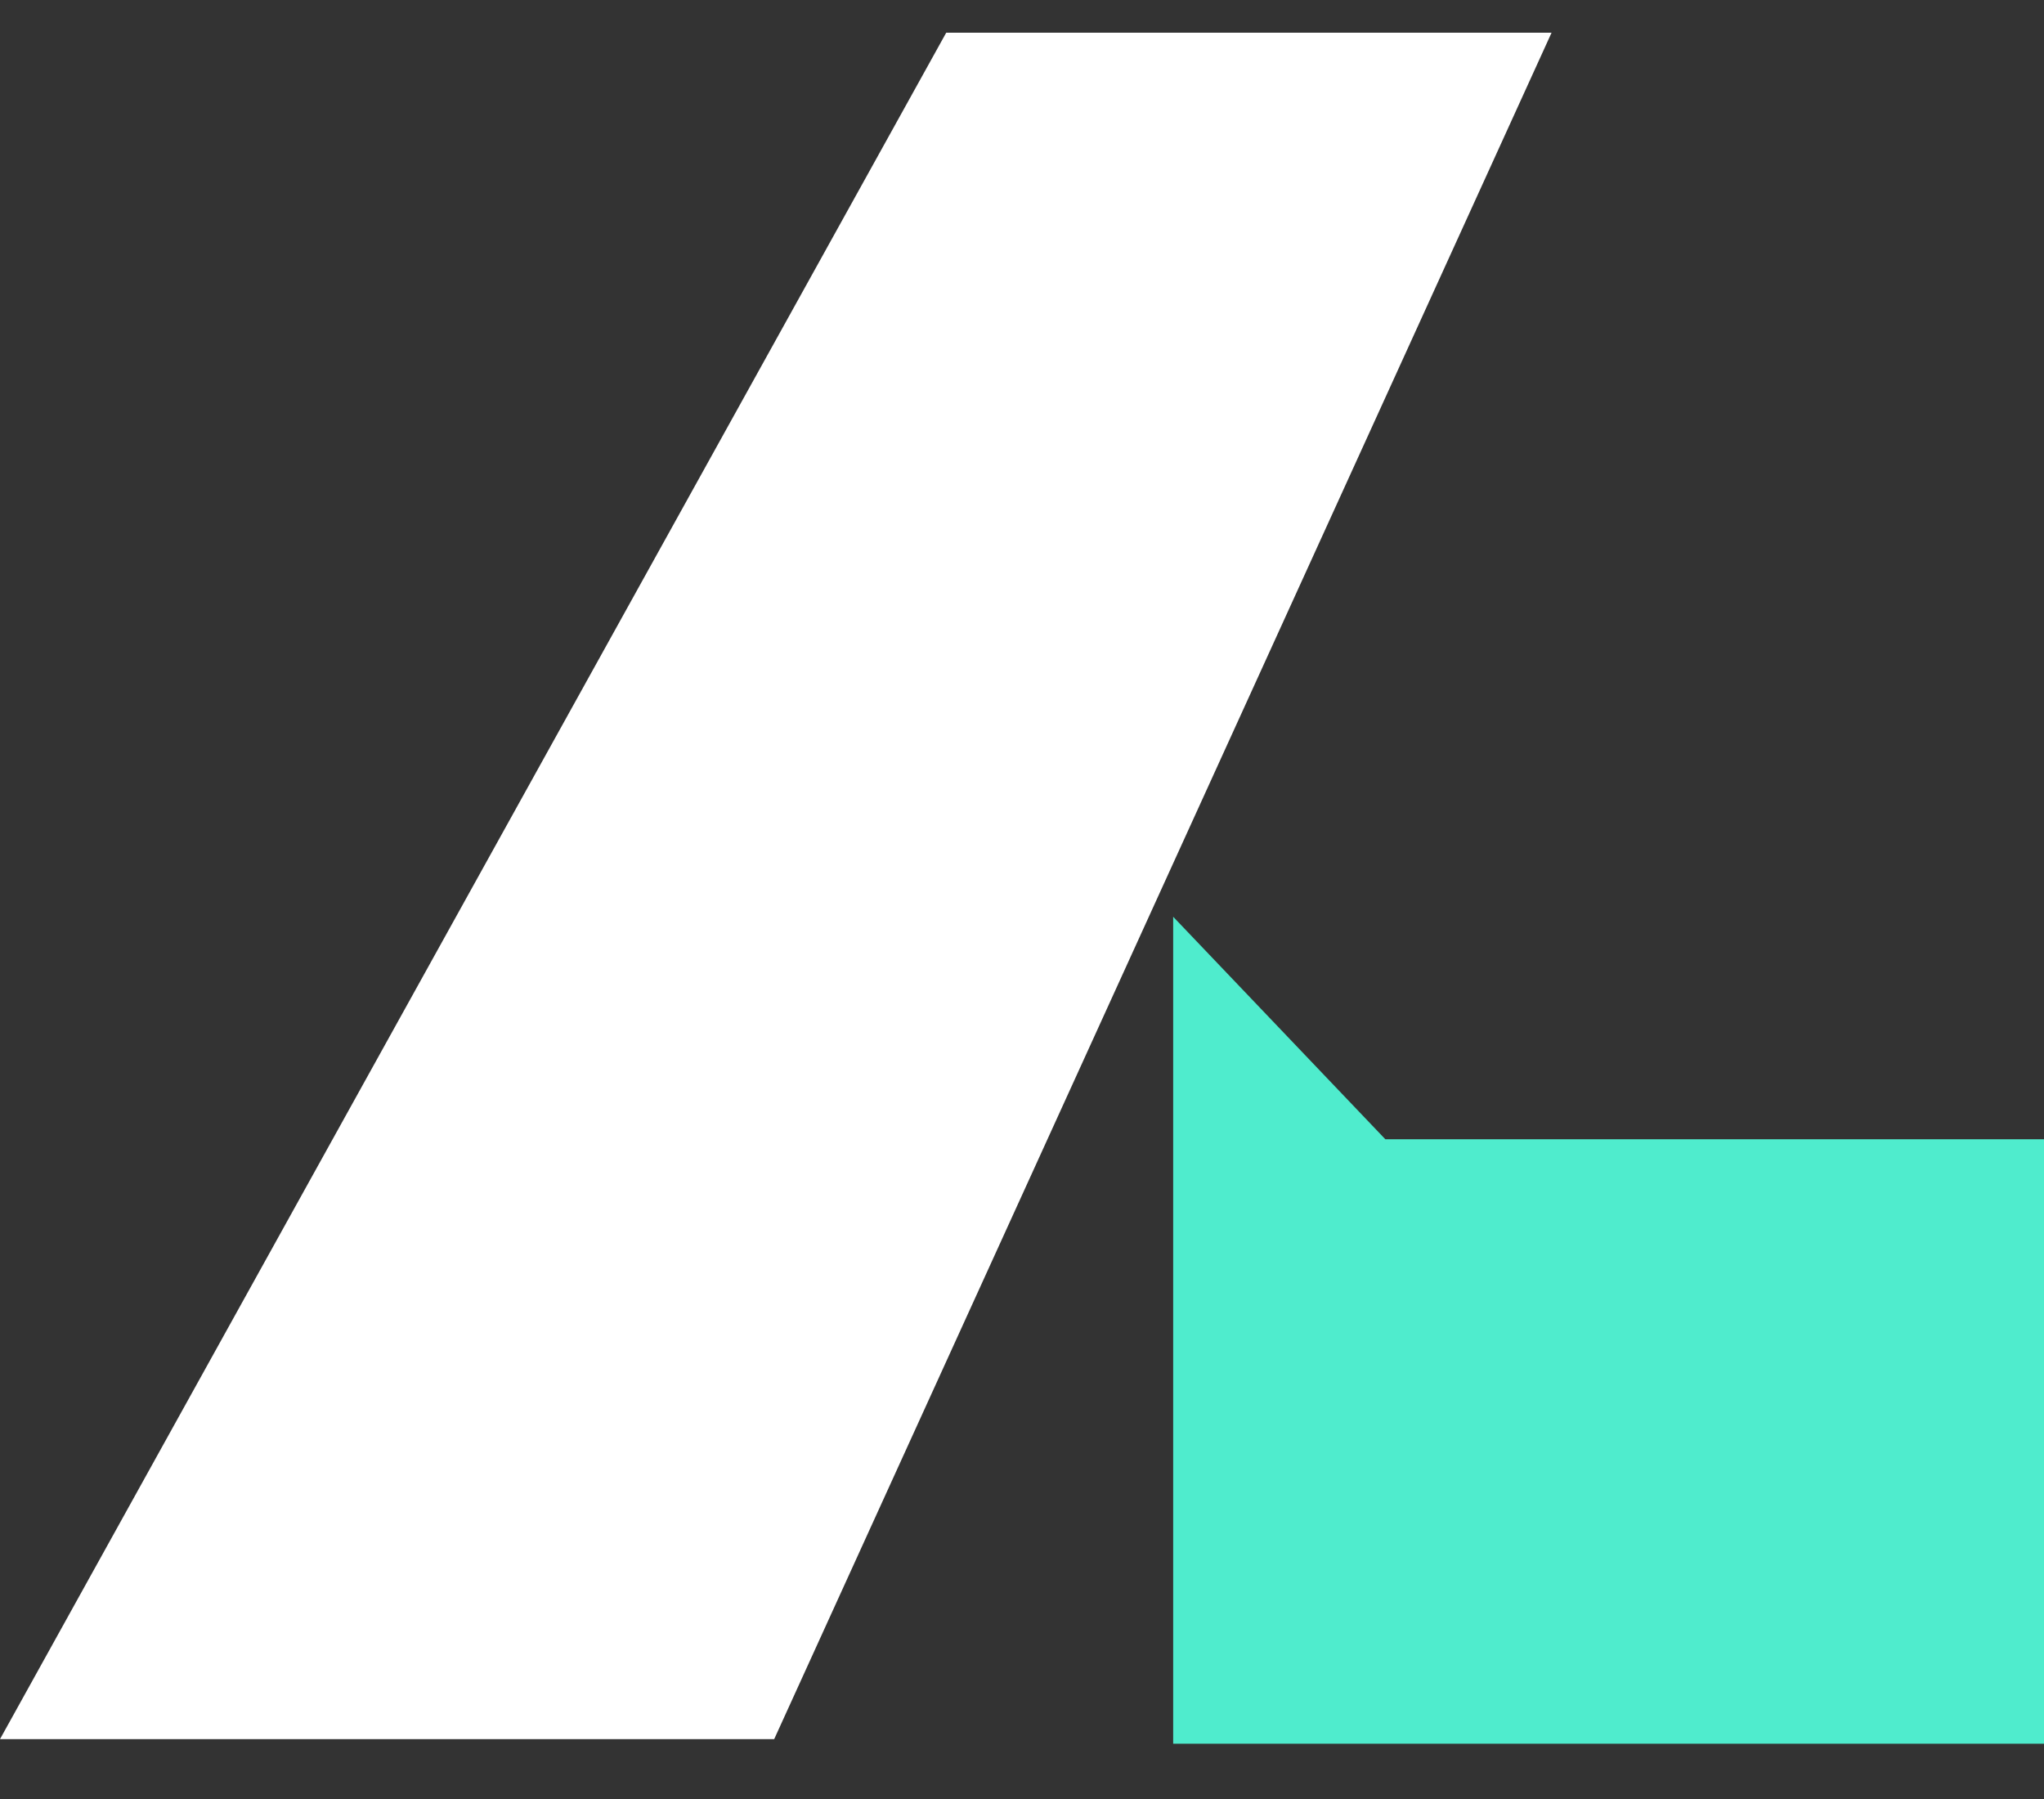 <?xml version="1.0" encoding="UTF-8"?>
<svg width="25px" height="22px" viewBox="0 0 25 22" version="1.1" xmlns="http://www.w3.org/2000/svg" xmlns:xlink="http://www.w3.org/1999/xlink">
    <rect x="0" y="0" width="25" height="22" fill="#333333" stroke="none"/>
    <title>编组 12备份</title>
    <g id="页面-3" stroke="none" strokeWidth="1" fill="none" fillRule="evenodd">
        <g id="方案二绿色版" transform="translate(-64, -46)">
            <g id="编组-12备份" transform="translate(64, 46.4)">
                <polygon id="路径-3" fill="#4FECCD" points="14.349 10.811 14.349 20.924 25 20.924 25 13.532 16.944 13.532"></polygon>
                <polygon id="路径-4" fill="#FFFFFF" points="11.573 0 0 20.868 9.469 20.868 18.977 0"></polygon>
            </g>
        </g>
    </g>
</svg>